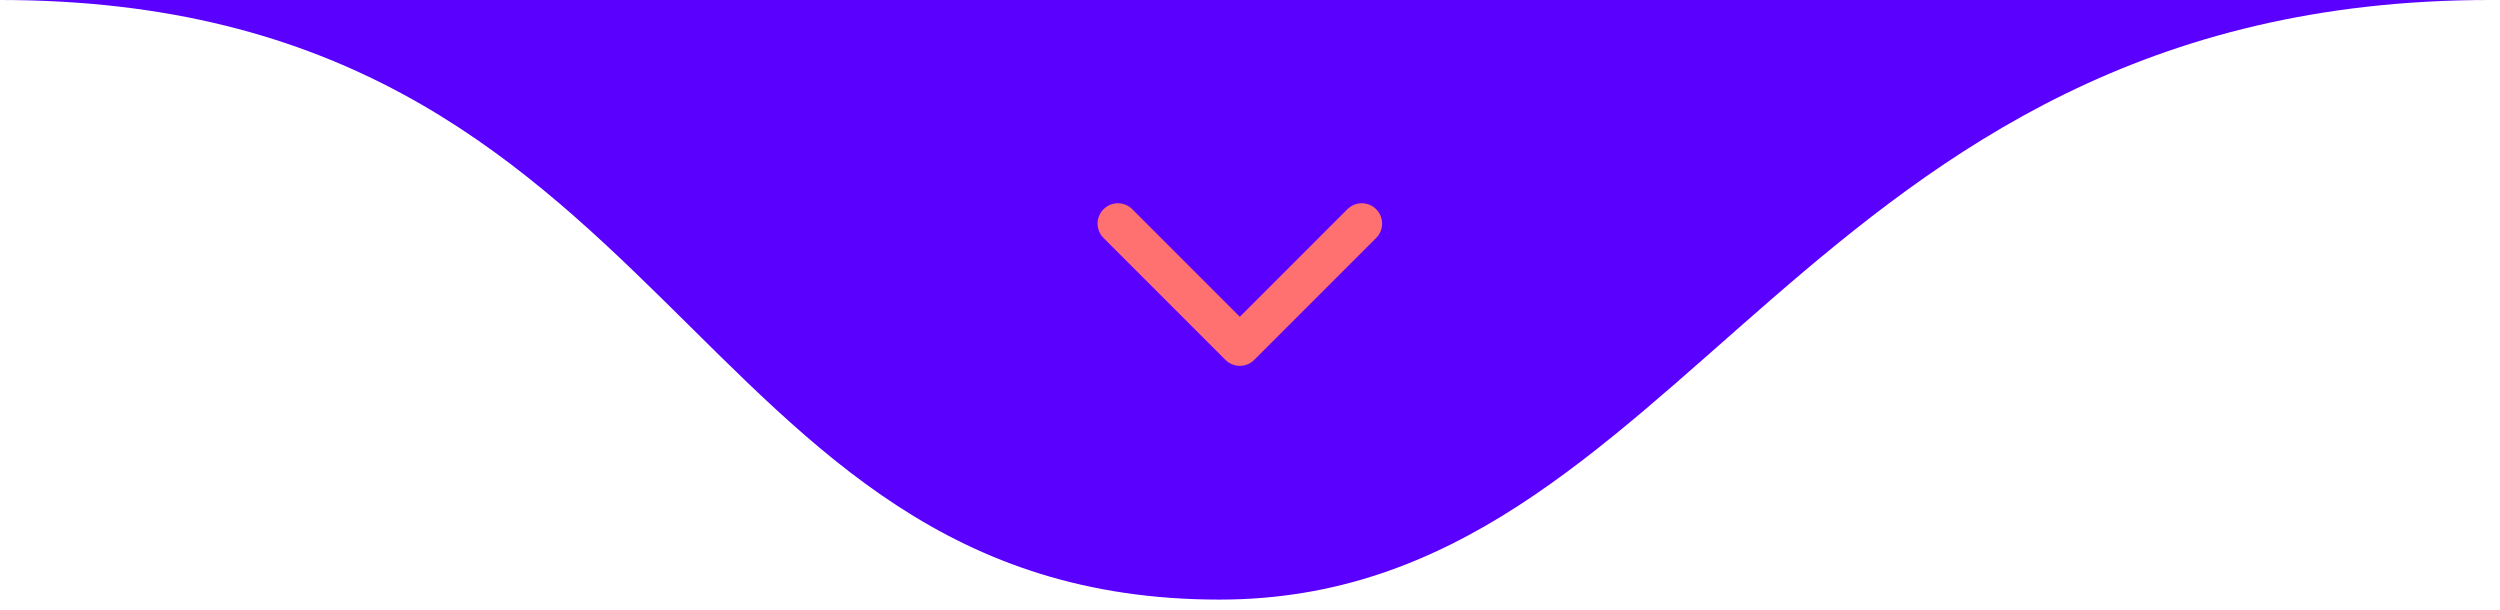 <svg xmlns="http://www.w3.org/2000/svg" width="123" height="30" viewBox="0 0 123 30" fill="none"><path d="M60 29.5C33.5 29.5 33.5 0 0 0H122.5C88.5 0 83 29.5 60 29.5Z" fill="#5900FF"></path><path d="M55 11L61 17L67 11" fill="#5900FF"></path><path d="M55 11L61 17L67 11" stroke="#FF7070" stroke-width="2" stroke-linecap="round" stroke-linejoin="round"></path></svg>